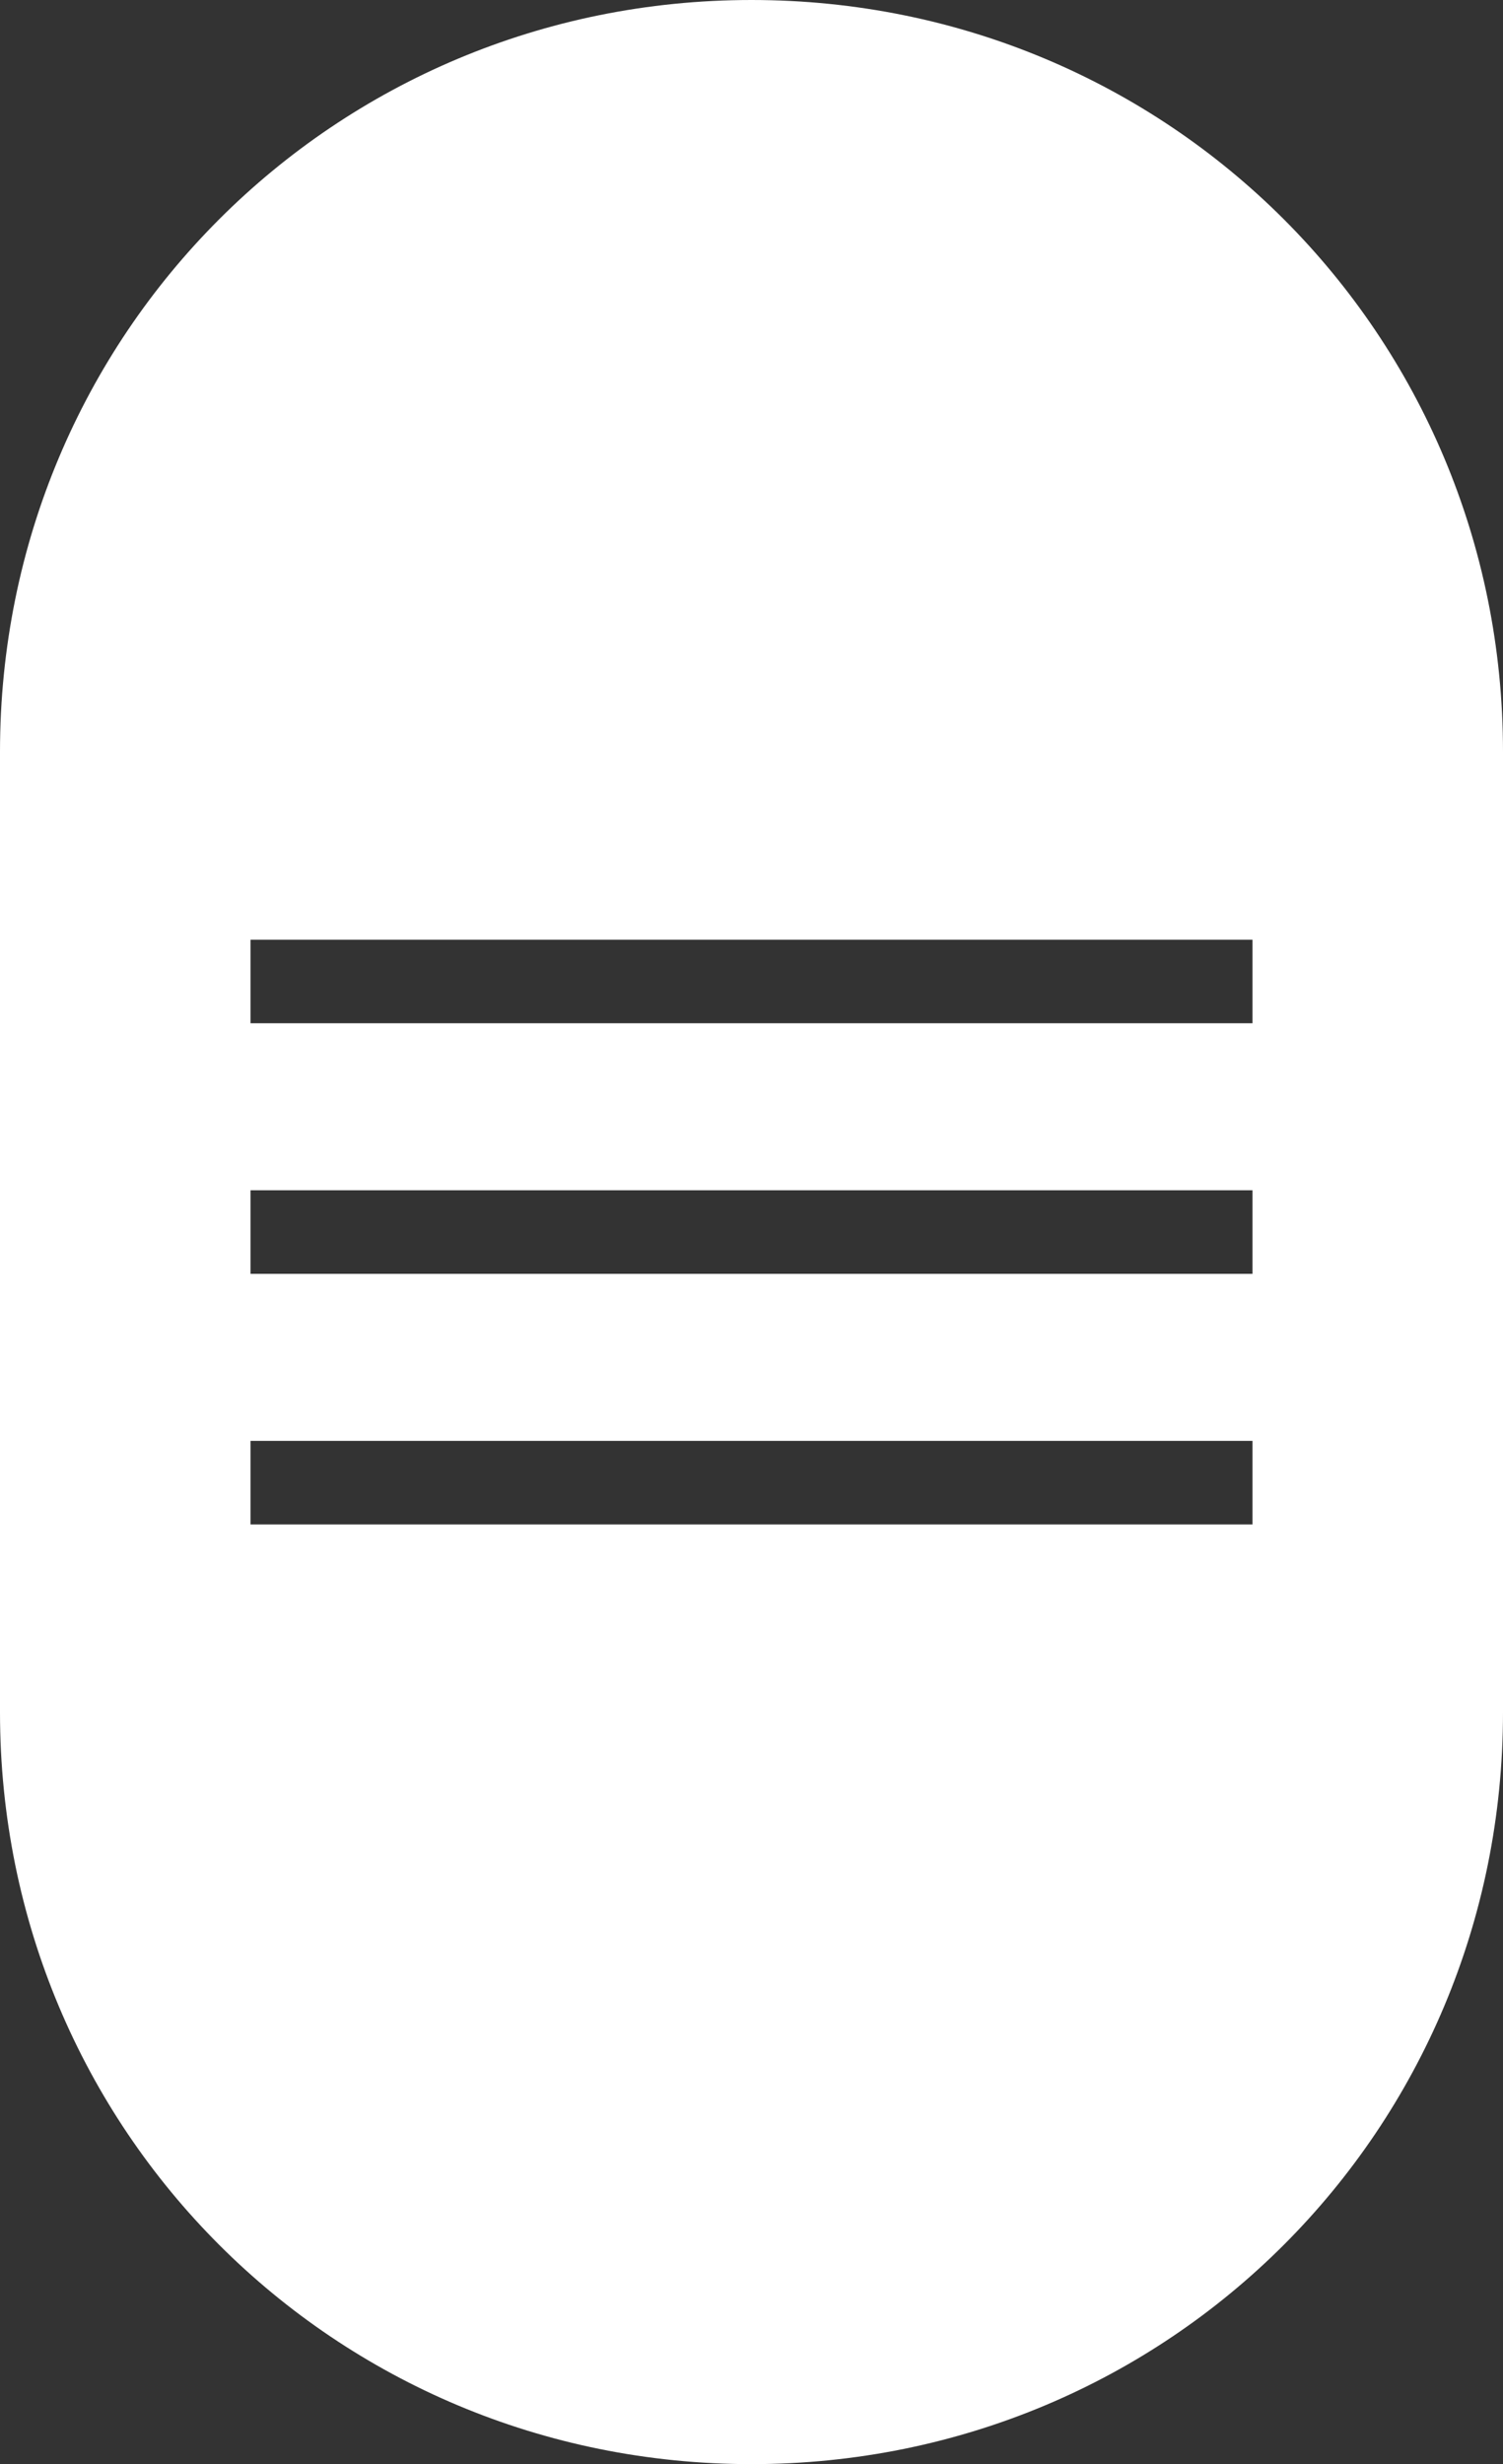 <?xml version="1.0" encoding="UTF-8"?> <!-- Generator: Adobe Illustrator 21.0.0, SVG Export Plug-In . SVG Version: 6.00 Build 0) --> <svg xmlns="http://www.w3.org/2000/svg" xmlns:xlink="http://www.w3.org/1999/xlink" id="Слой_1" x="0px" y="0px" viewBox="0 0 36 59" style="enable-background:new 0 0 36 59;" xml:space="preserve"><rect x="0" y="0" width="36" height="59" fill="#333333" stroke="none"/> <style type="text/css"> .st0{fill:#FFFFFF;} </style> <path class="st0" d="M18,0C8,0,0,8,0,18V41c0,10,8,18,18,18s18-8,18-18V18C36,8,28,0,18,0z M30,36.5H6v-2h24V36.5z M30,30.5H6v-2h24 V30.5z M30,24.5H6v-2h24V24.5z"></path> </svg> 
